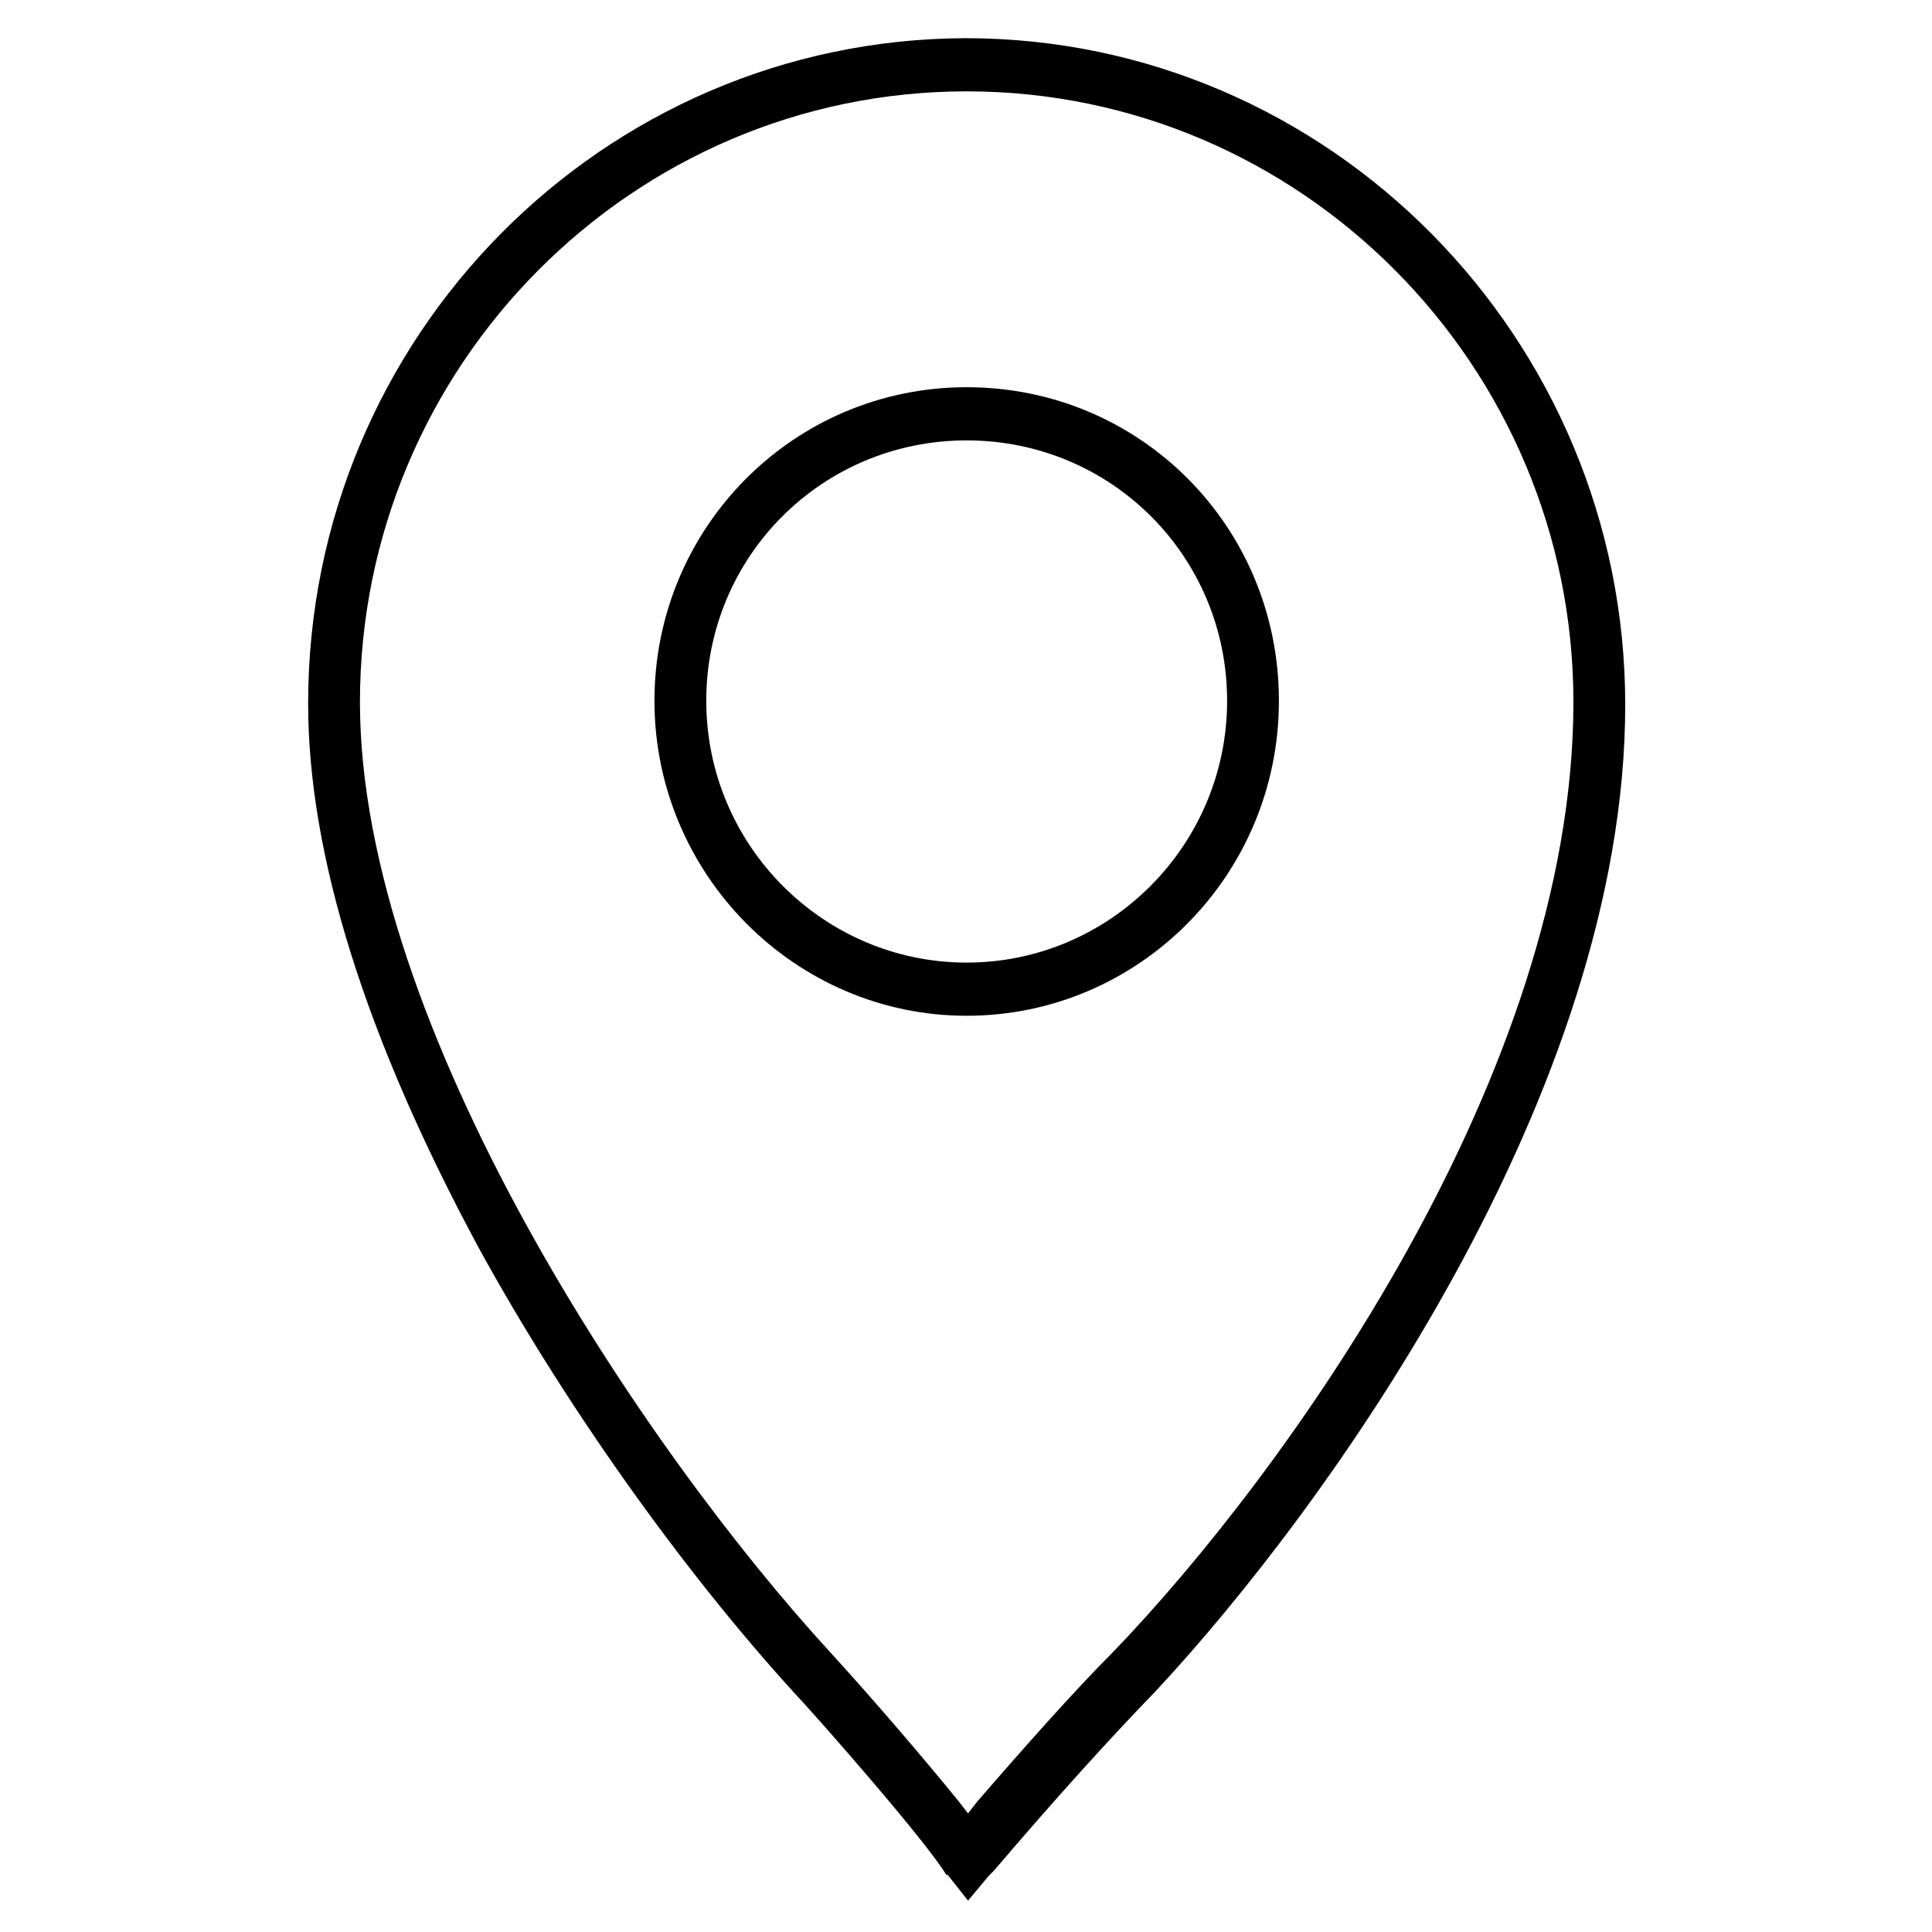 <?xml version="1.0" encoding="utf-8"?>
<!-- Generator: Adobe Illustrator 19.1.0, SVG Export Plug-In . SVG Version: 6.00 Build 0)  -->
<svg version="1.1" id="Capa_1" xmlns="http://www.w3.org/2000/svg" xmlns:xlink="http://www.w3.org/1999/xlink" x="0px" y="0px"
	 viewBox="-24 26.3 141.7 141.7" style="enable-background:new -24 26.3 141.7 141.7;" xml:space="preserve">
<g>
	<path d="M46.9,54.7C34.2,54.7,24,65,24,77.7s10.3,23.1,22.9,23.1s22.9-10.3,22.9-23.1S59.6,54.7,46.9,54.7z M46.9,96.9
		c-10.5,0-19.1-8.6-19.1-19.2c0-10.6,8.5-19.1,19.1-19.1S66,67.1,66,77.7C66,88.3,57.4,96.9,46.9,96.9z"/>
	<path d="M95.2,78c0-26.9-21.7-48.9-48.4-48.9C20.2,29.2-1.4,51-1.4,77.9c0,11.1,4.2,24.5,12.5,39.9c6.3,11.5,14.9,23.6,23.1,32.6
		c1.7,1.8,9.7,10.9,11.2,13.4l0.1,0l1.5,1.9l1.5-1.8c0.1-0.1,0.2-0.2,0.4-0.4c4.6-5.4,8.6-9.8,11.8-13.1
		C73.4,136.8,95.2,106.4,95.2,78z M47.7,158.4l-0.7,0.9l-0.7-0.9c-2.6-3.2-6.2-7.4-9.3-10.8C23.1,132.5,2.4,101.5,2.4,77.8
		C2.4,53.1,22.4,33,46.9,33c24.5,0,44.5,20.1,44.5,44.8c0,27.3-21.2,56.6-33.7,69.6C54.7,150.4,51,154.6,47.7,158.4z"/>
</g>
</svg>
